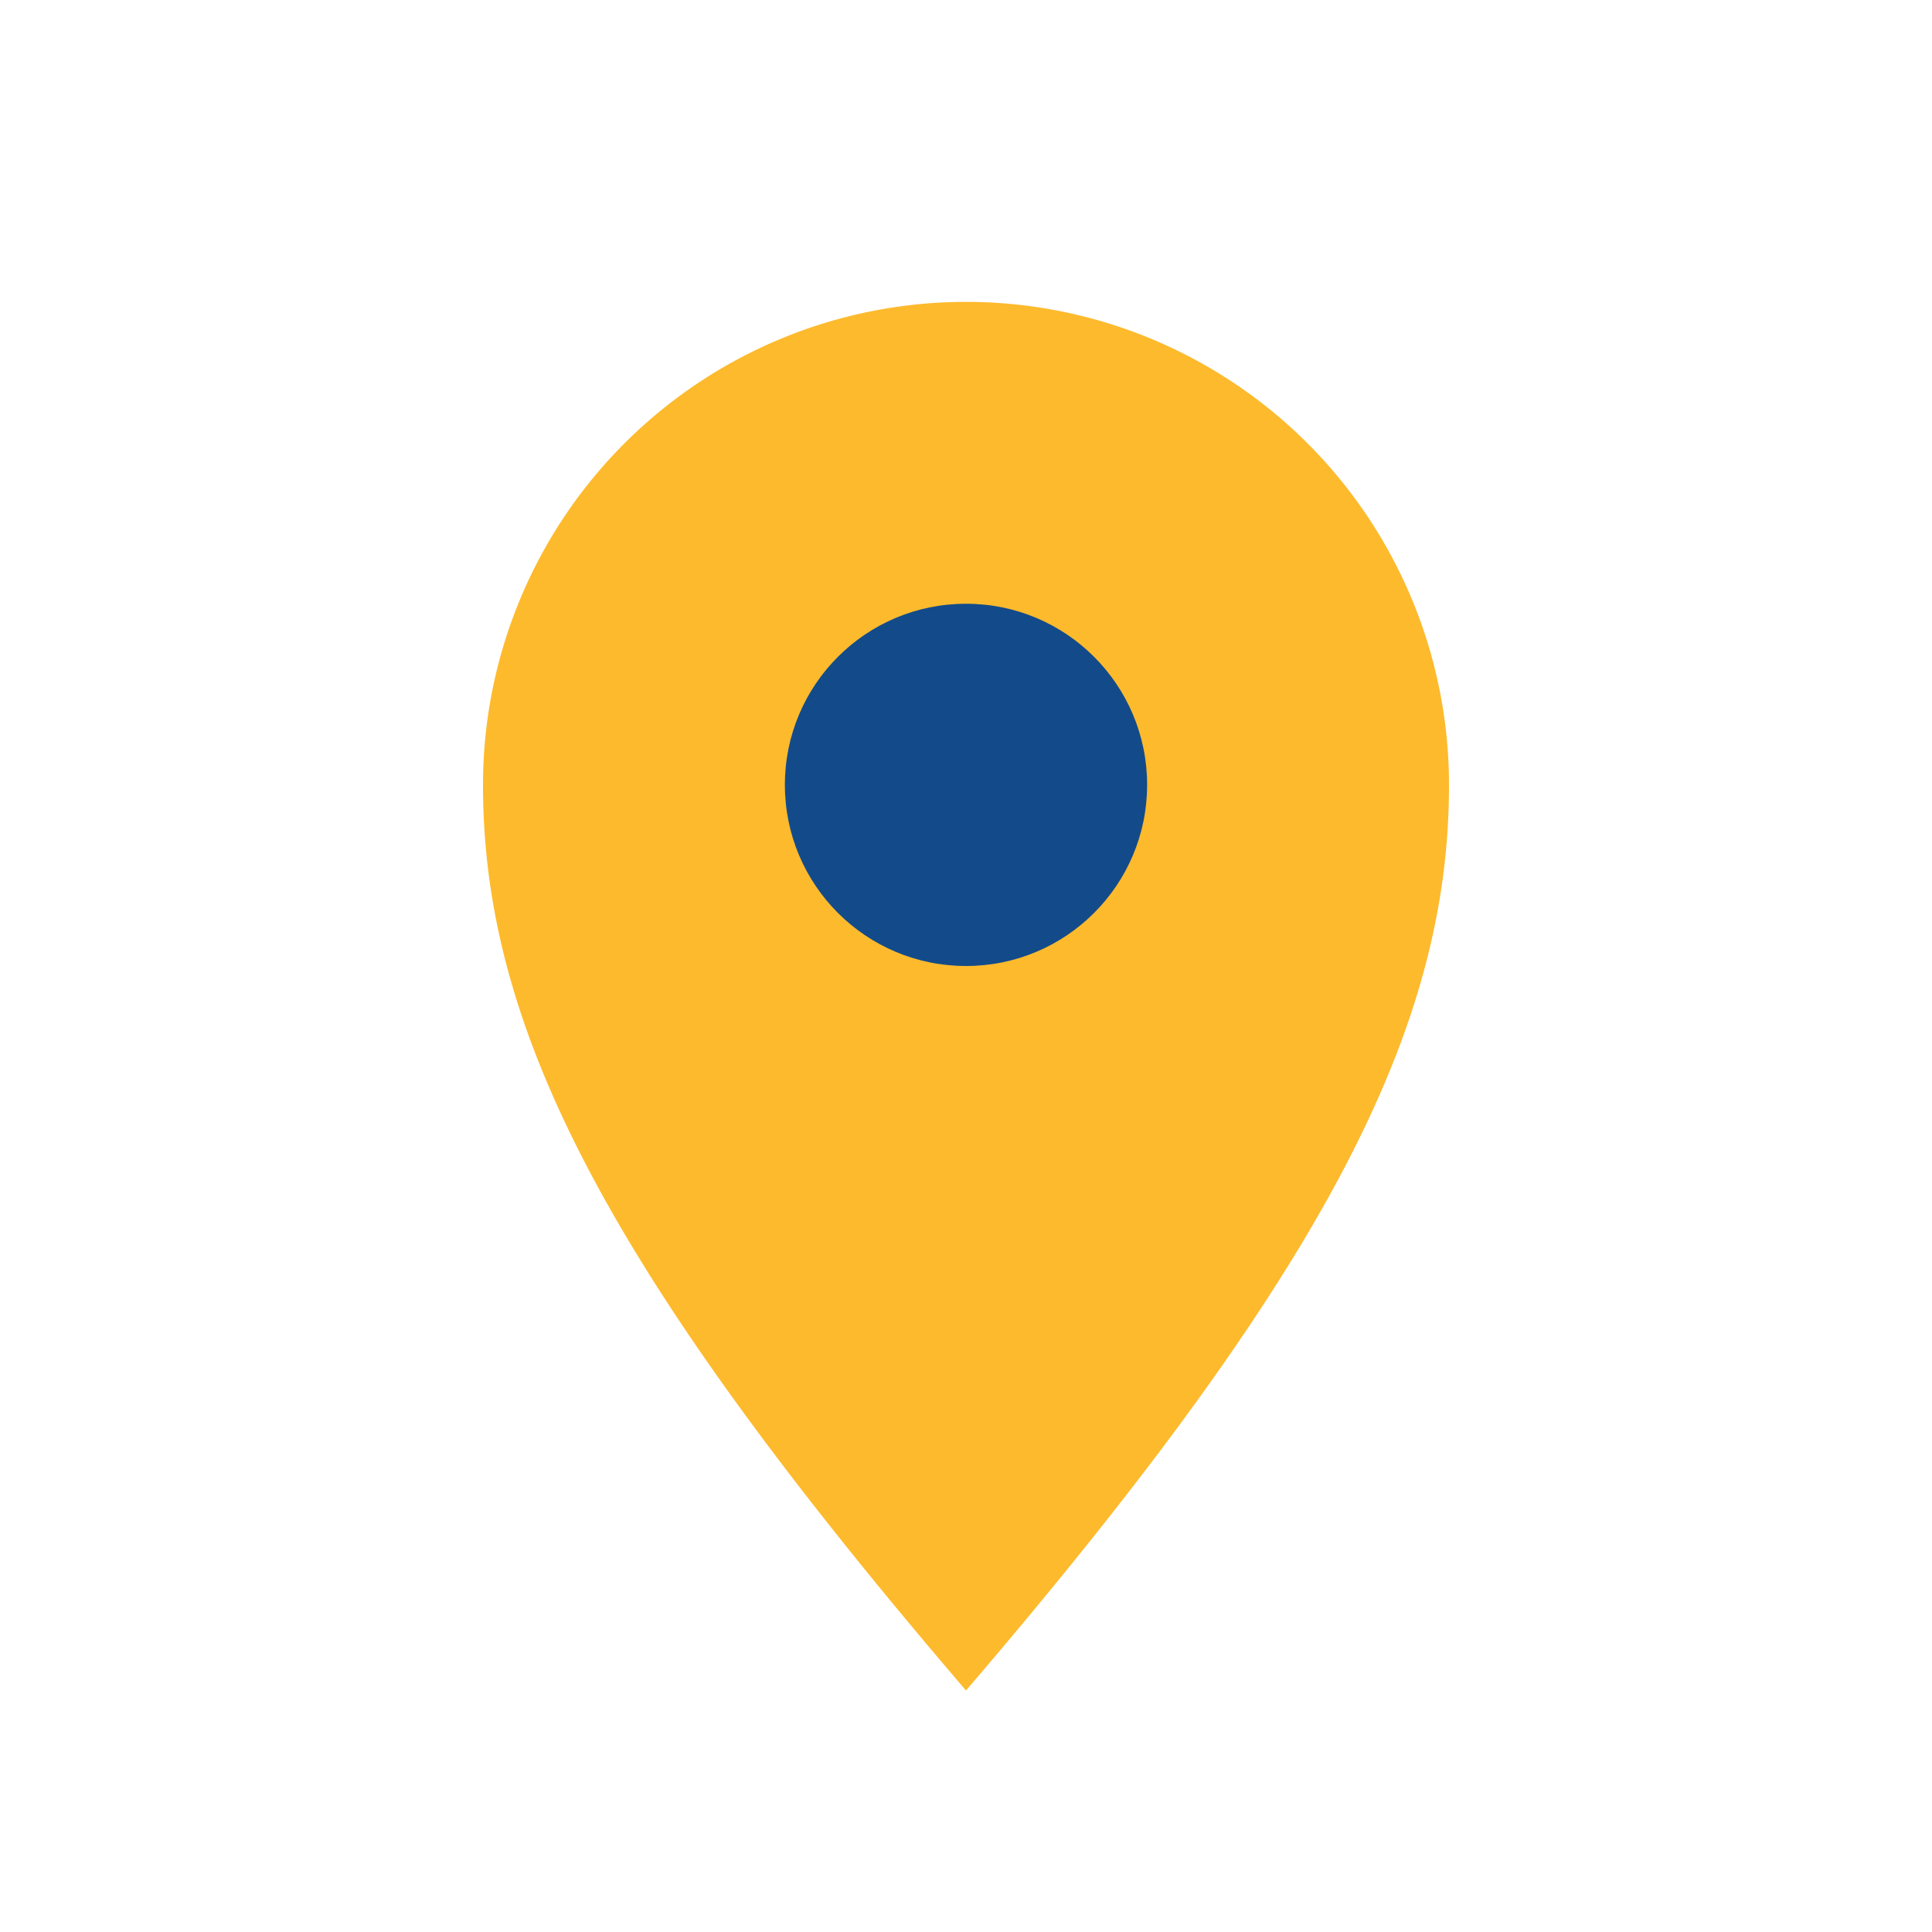 <?xml version="1.0" encoding="UTF-8"?>
<svg xmlns="http://www.w3.org/2000/svg" width="32" height="32" viewBox="0 0 32 32"><path d="M16 28c6-7 8-11 8-15a8 8 0 1 0-16 0c0 4 2 8 8 15z" fill="#FDBA2D"/><circle cx="16" cy="13" r="3" fill="#134B8A"/></svg>